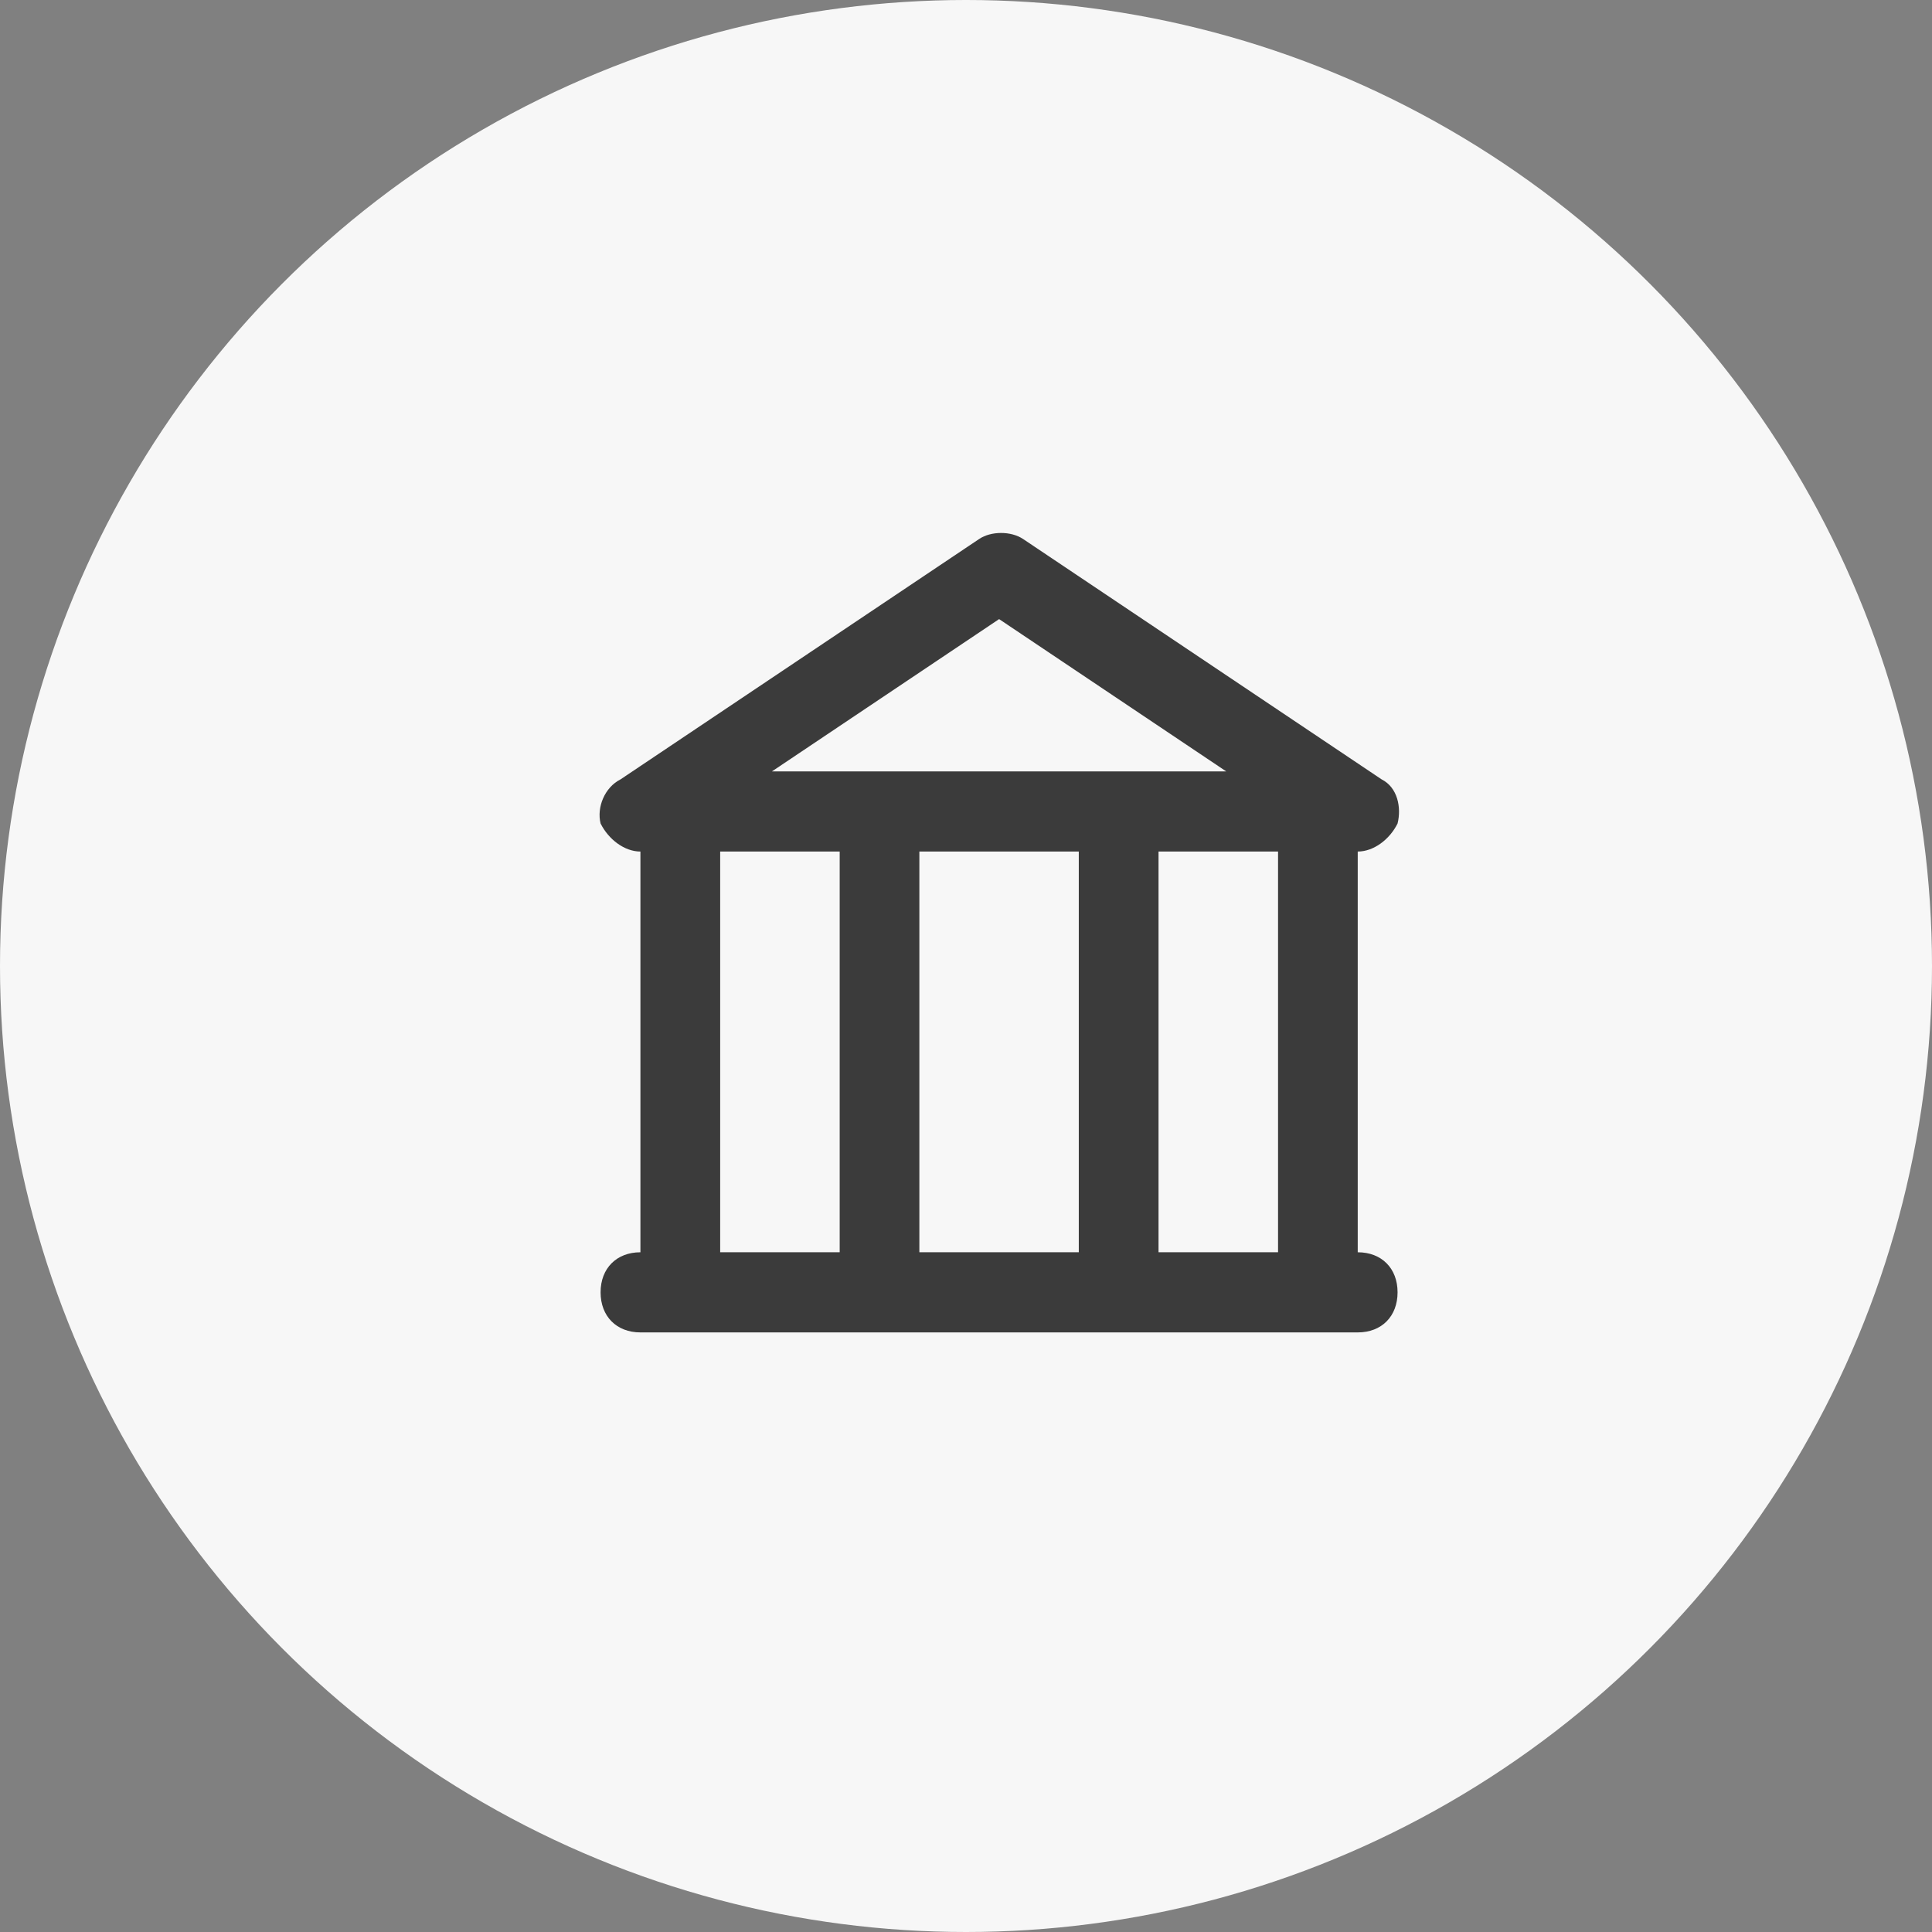 <?xml version="1.0" encoding="UTF-8"?> <svg xmlns="http://www.w3.org/2000/svg" width="29" height="29" viewBox="0 0 29 29" fill="none"><rect x="0" y="0" width="29" height="29" fill="#808080" stroke="none"/><circle cx="14.5" cy="14.5" r="14.5" fill="#F7F7F7"></circle><path d="M20.38 18.797V12.782C20.619 12.782 20.859 12.601 20.978 12.361C21.038 12.12 20.978 11.819 20.739 11.699L15.356 8.09C15.176 7.97 14.877 7.97 14.698 8.09L9.314 11.699C9.075 11.819 8.955 12.12 9.015 12.361C9.135 12.601 9.374 12.782 9.613 12.782V18.797C9.255 18.797 9.015 19.038 9.015 19.398C9.015 19.759 9.255 20 9.613 20H20.38C20.739 20 20.978 19.759 20.978 19.398C20.978 19.038 20.739 18.797 20.38 18.797ZM19.184 18.797H17.39V12.782H19.184V18.797ZM16.193 12.782V18.797H13.8V12.782H16.193ZM14.997 9.293L18.406 11.579H11.587L14.997 9.293ZM12.604 12.782V18.797H10.81V12.782H12.604Z" fill="#3B3B3B"></path></svg> 
